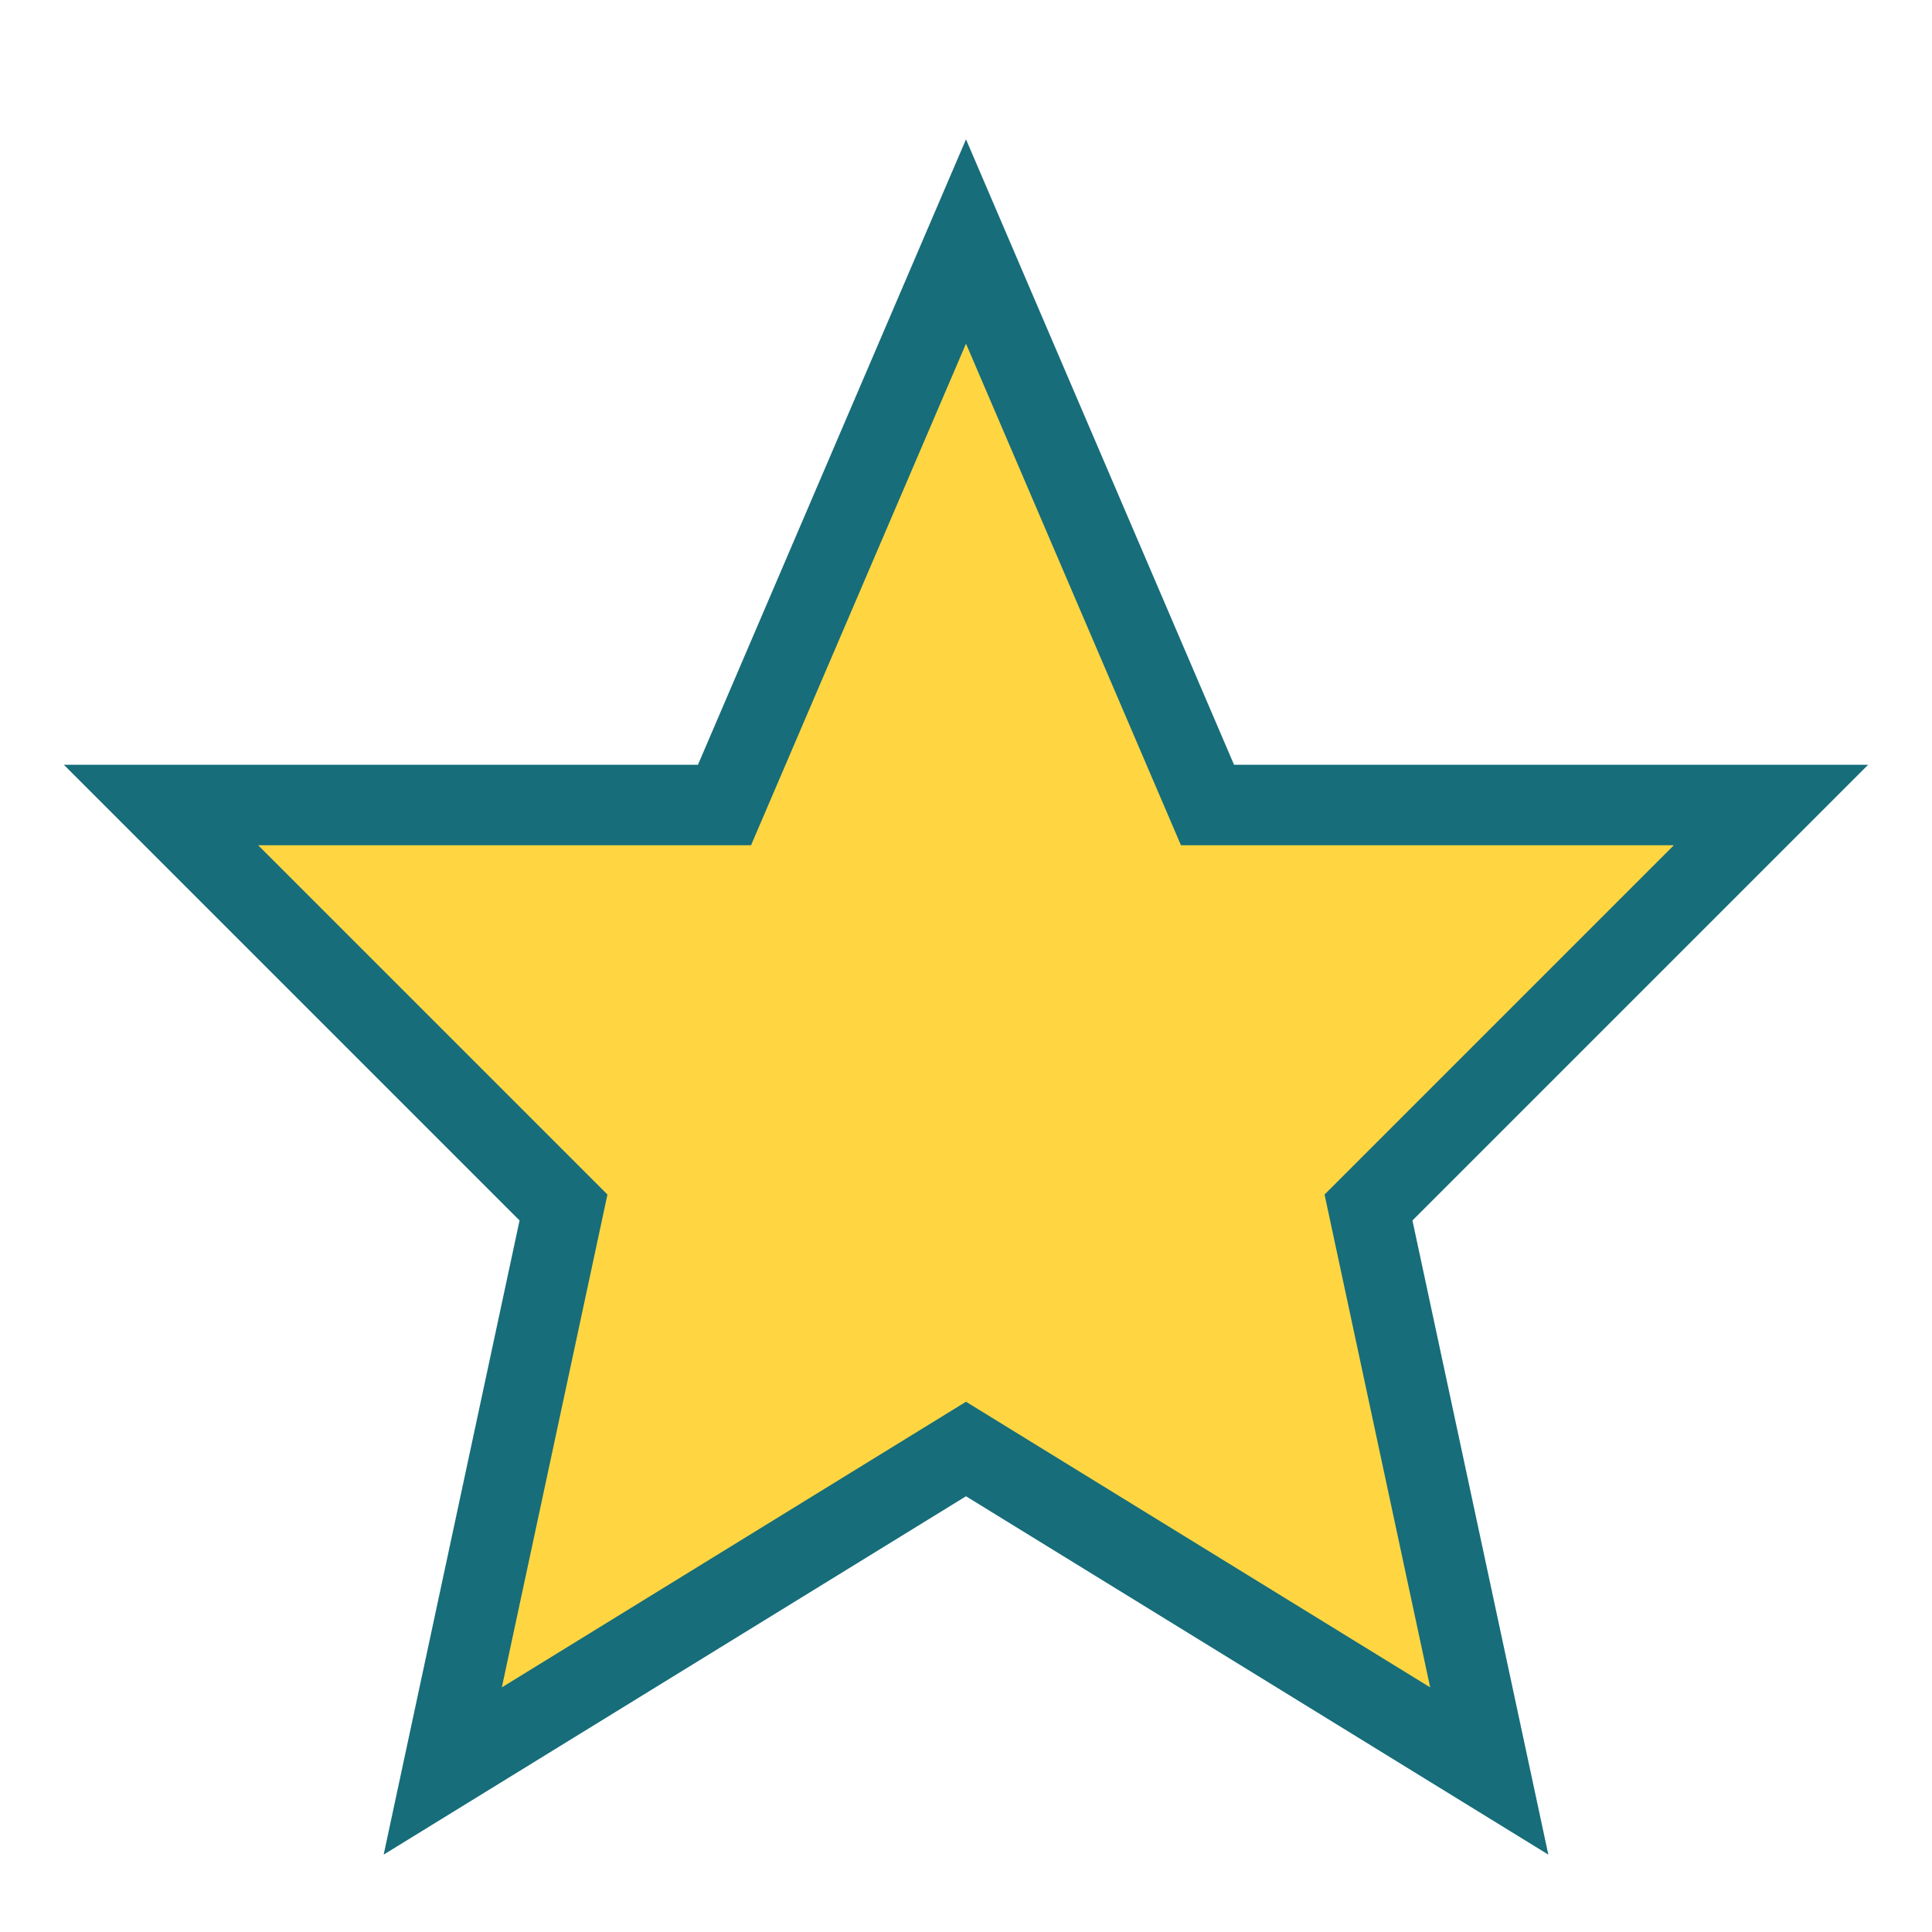 <?xml version="1.0" encoding="UTF-8"?>
<svg xmlns="http://www.w3.org/2000/svg" viewBox="0 0 24 24" width="24" height="24"><polygon points="12,3 15,10 22,10 17,15 18.5,22 12,18 5.5,22 7,15 2,10 9,10" fill="#FFD642" stroke="#176D7A" stroke-width="1"/></svg>